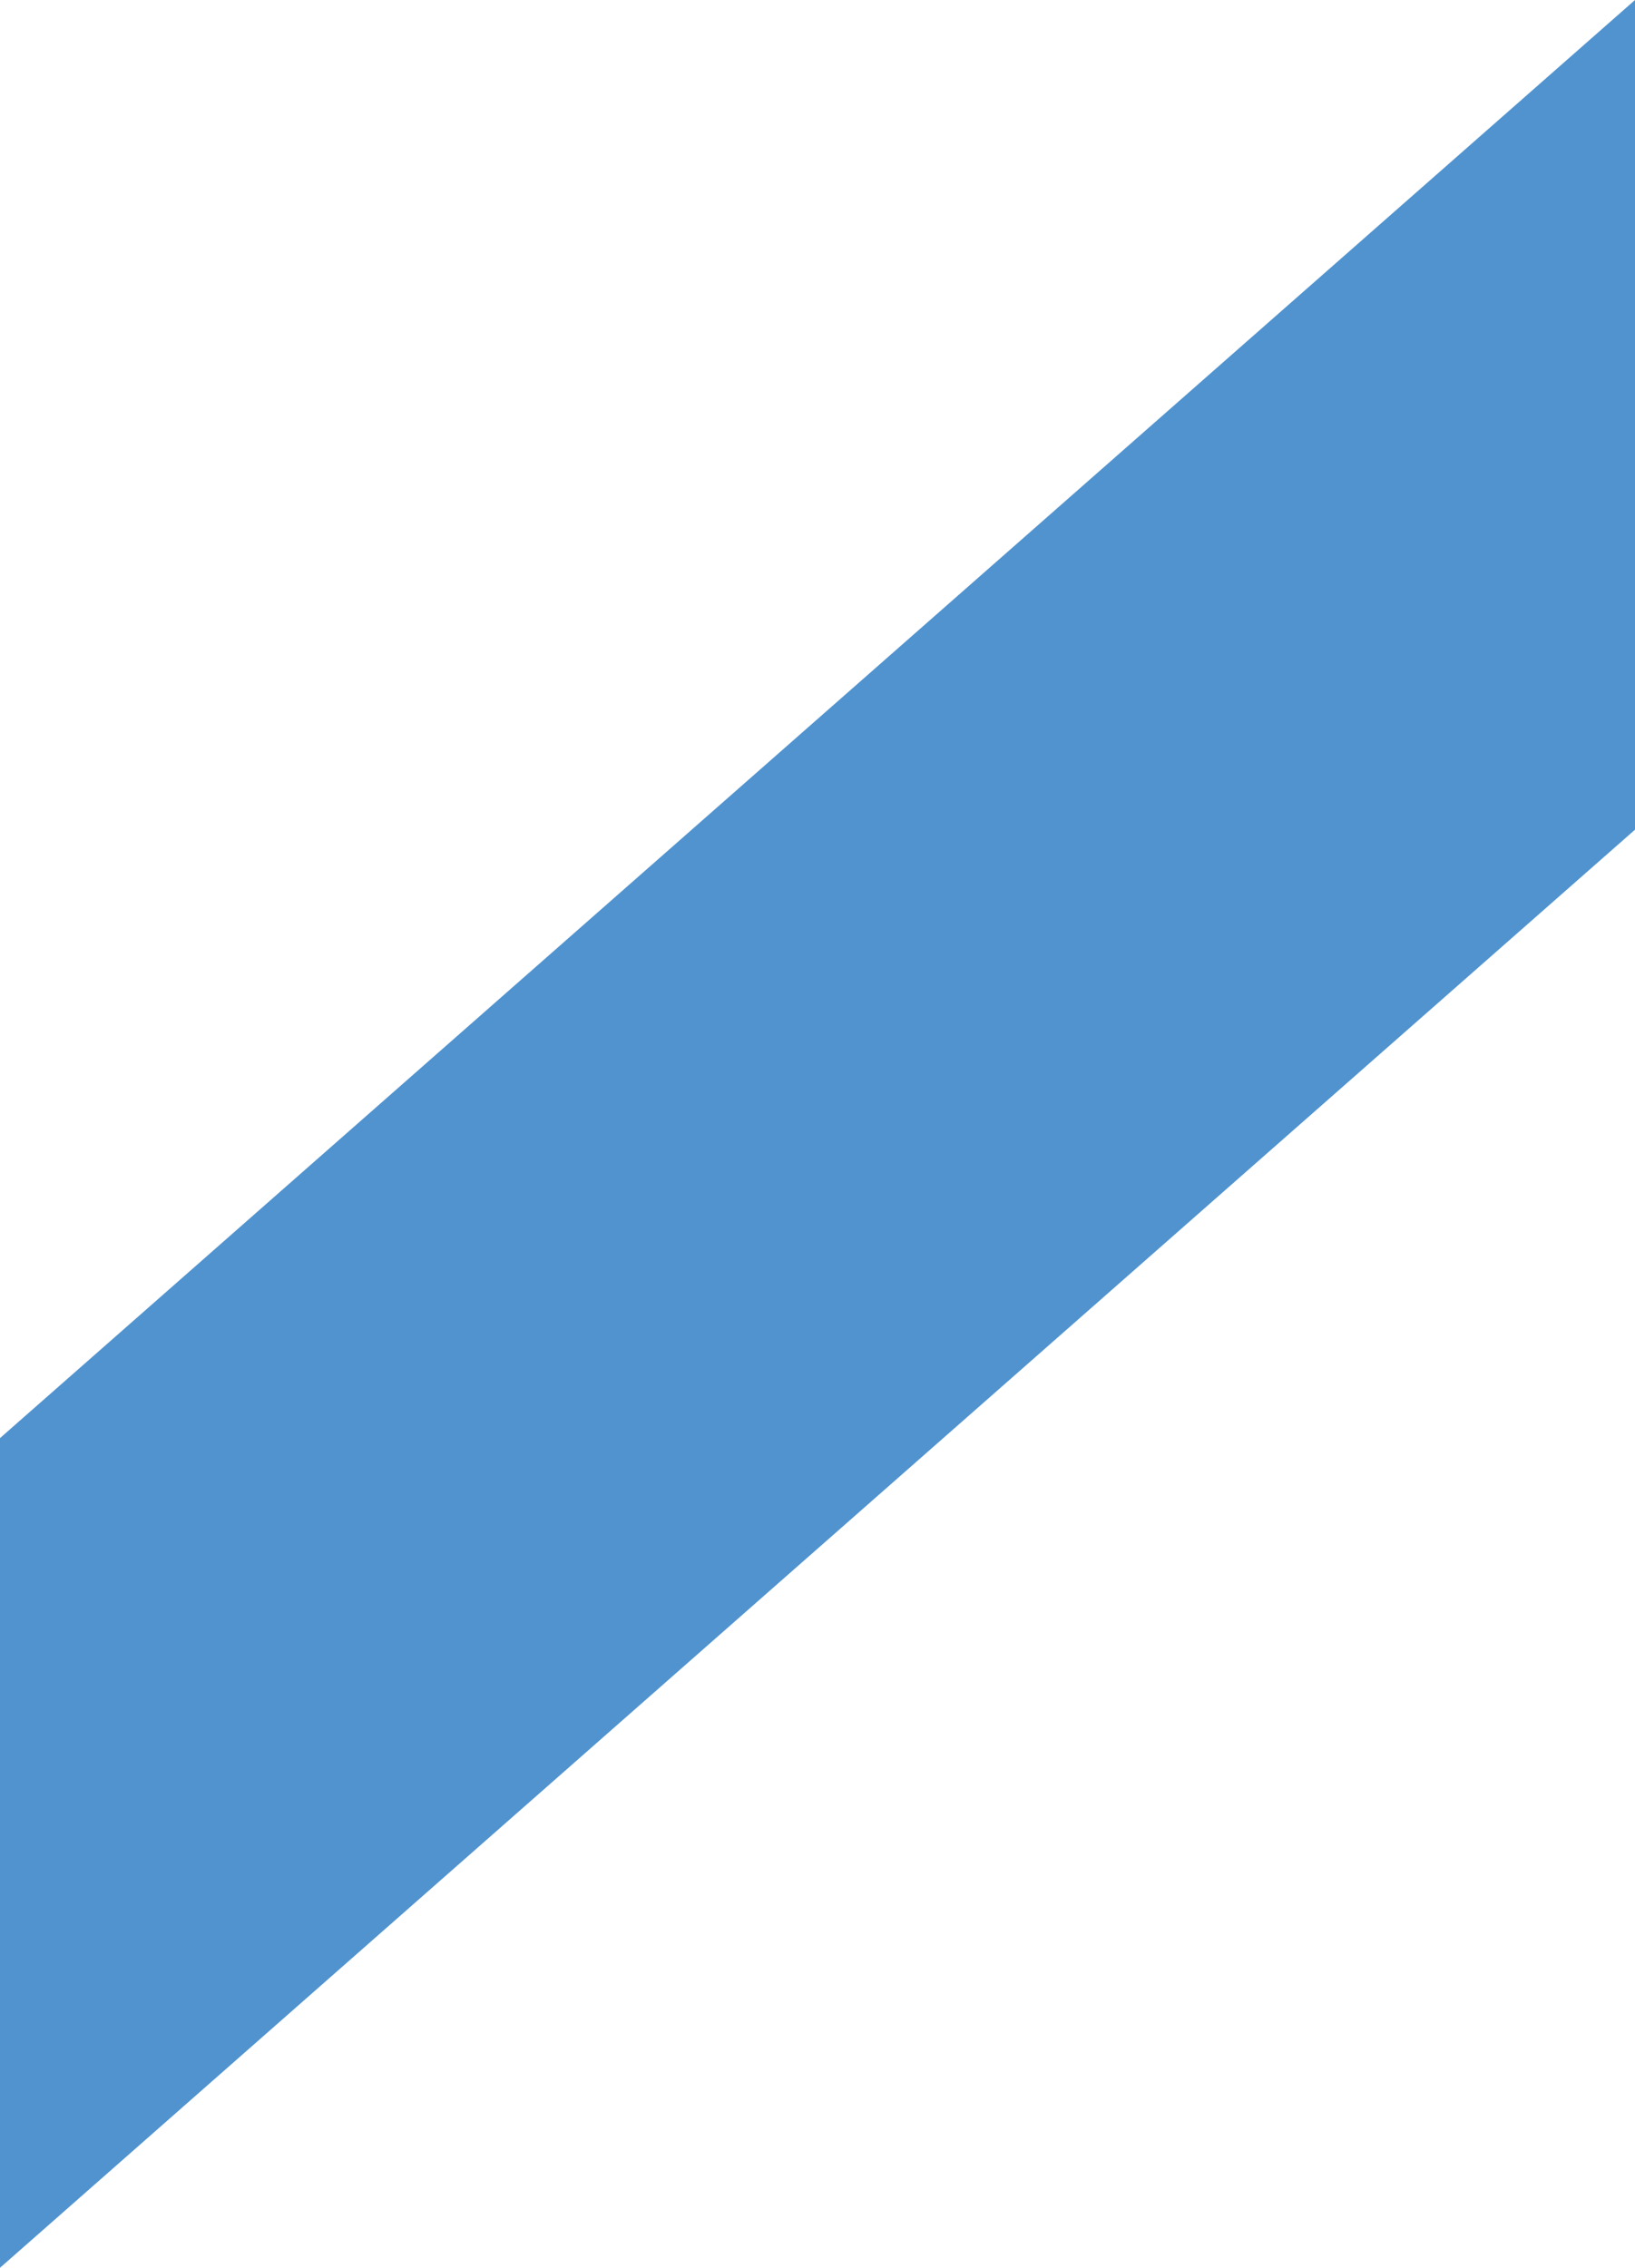 <?xml version="1.0" encoding="UTF-8"?> <svg xmlns="http://www.w3.org/2000/svg" width="150" height="208" viewBox="0 0 150 208" fill="none"> <path d="M0 131.902L150 0V76.098L0 208V131.902Z" fill="#5093CF"></path> </svg> 